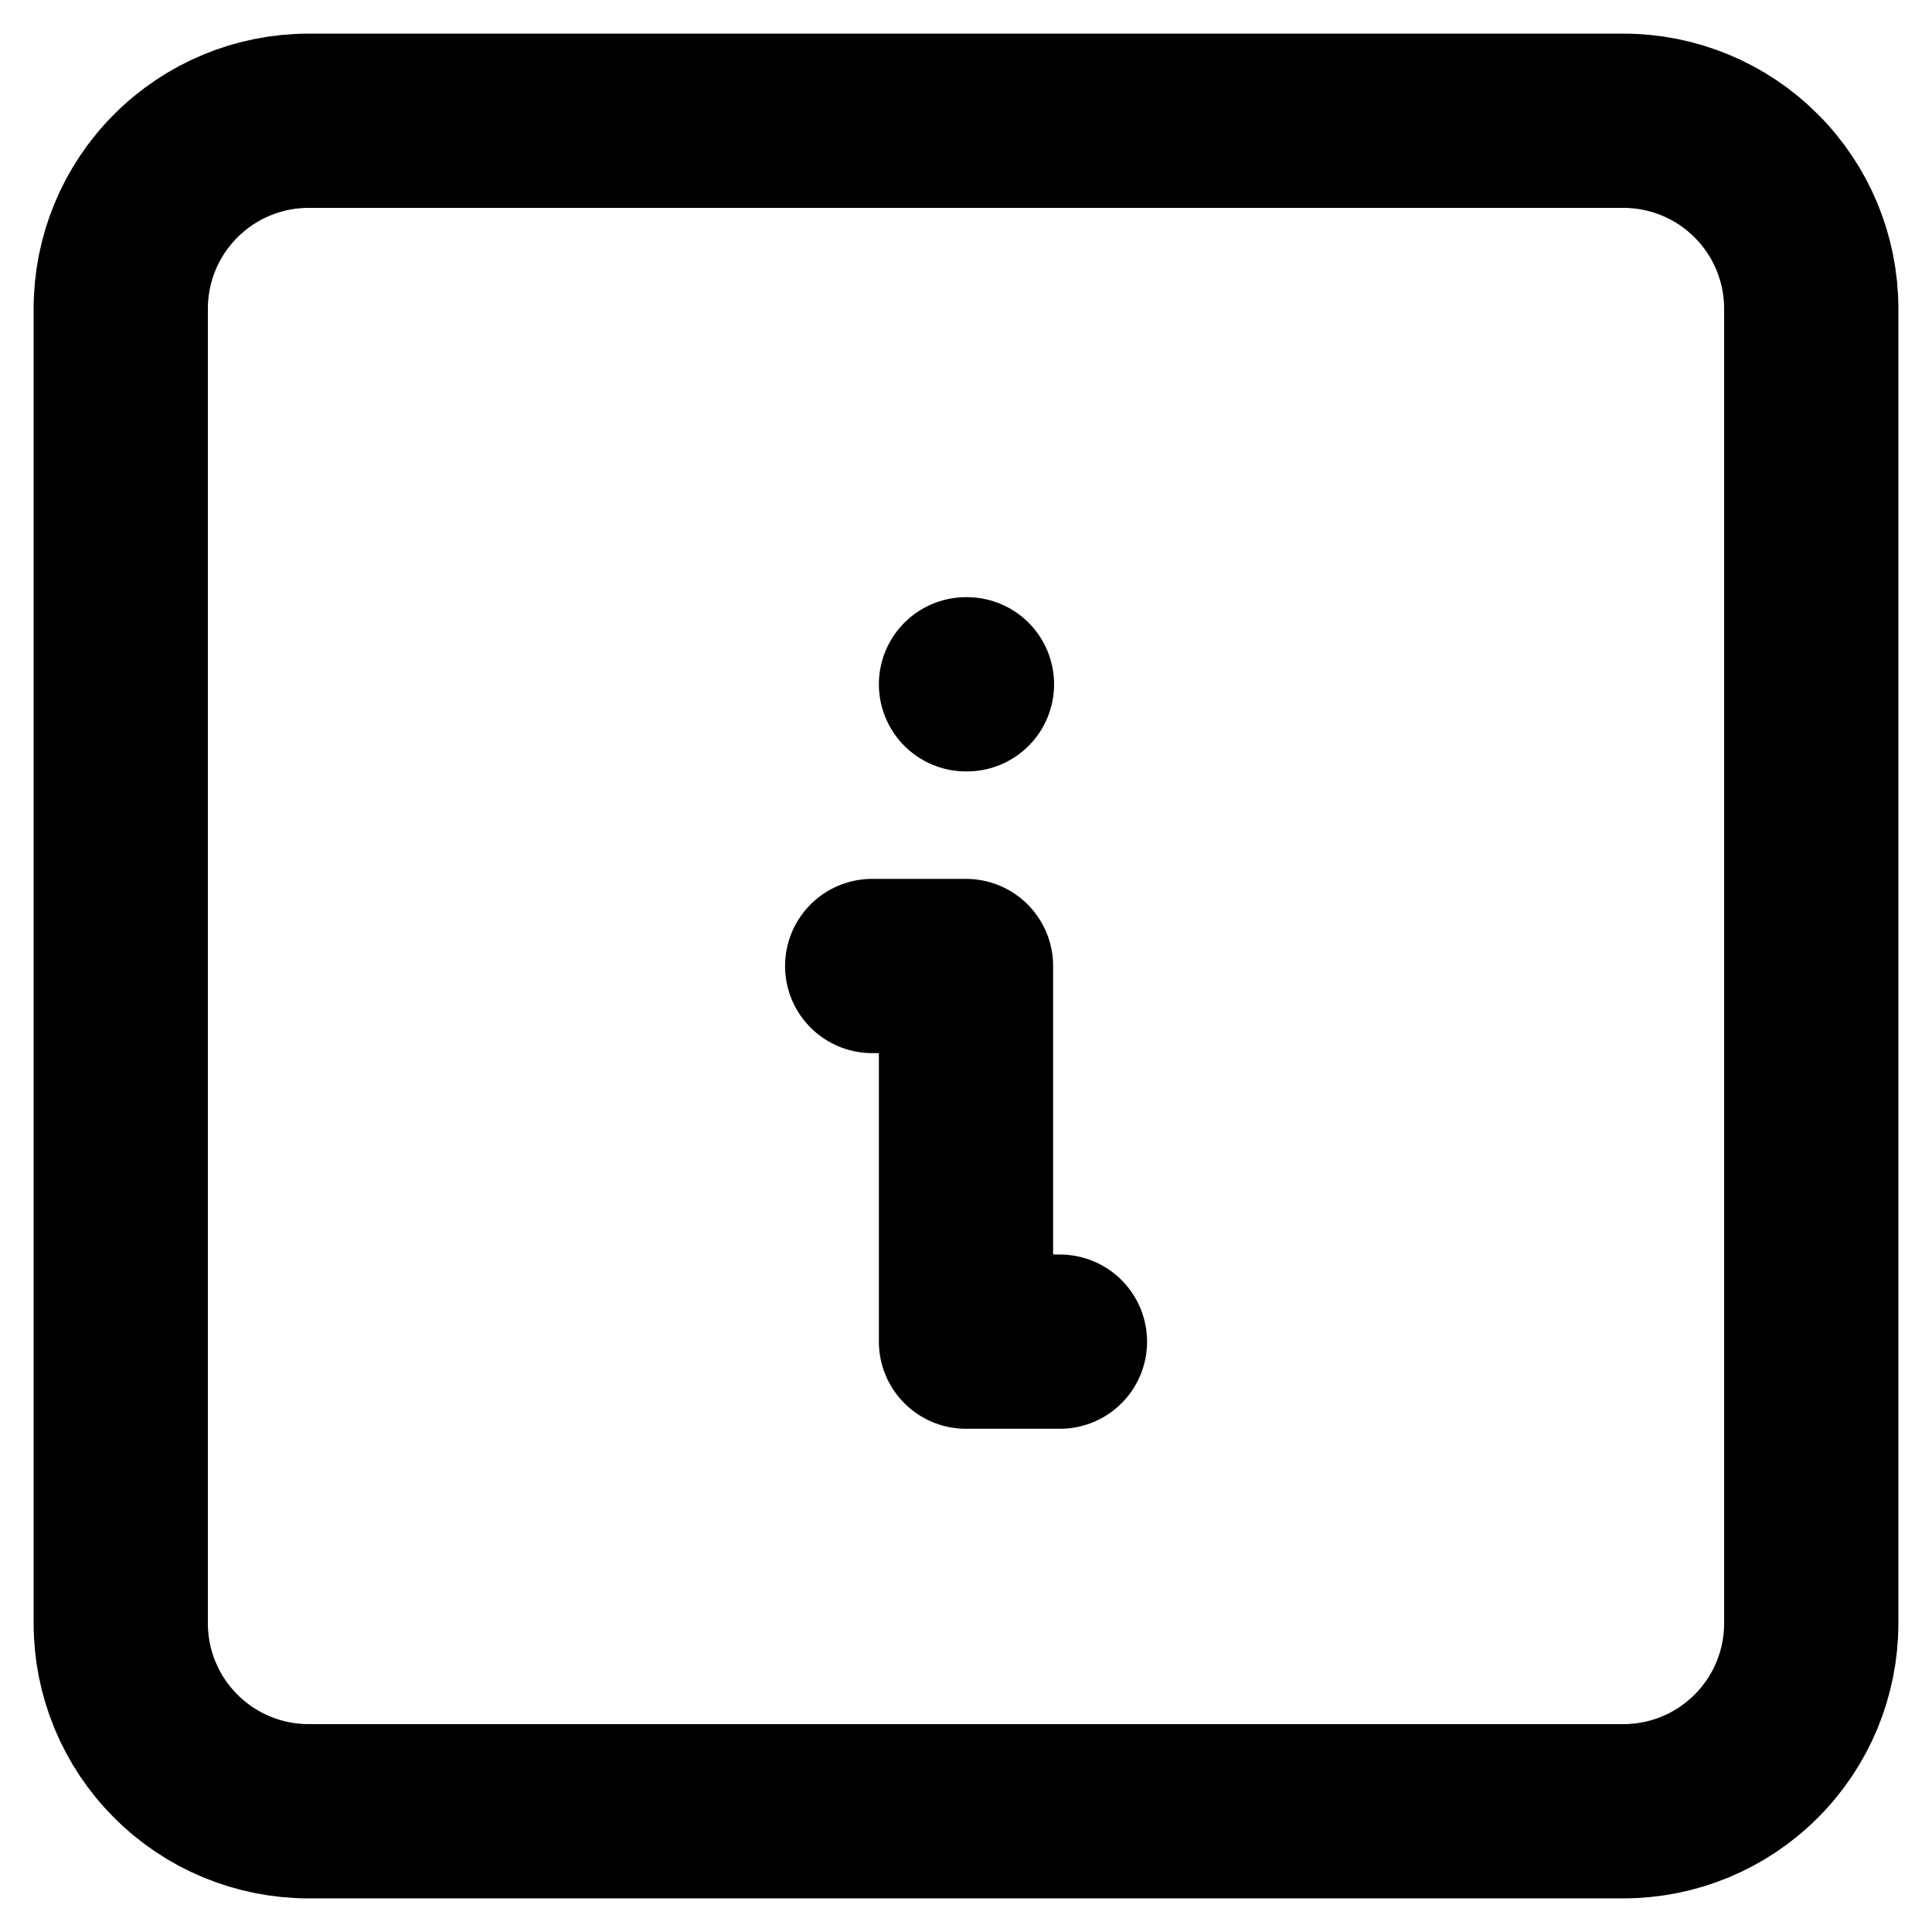 <svg width="16" height="16" viewBox="0 0 16 16" fill="none" xmlns="http://www.w3.org/2000/svg">
<path d="M8 5.667H8.008M1 2.556C1 2.143 1.164 1.747 1.456 1.456C1.747 1.164 2.143 1 2.556 1H13.444C13.857 1 14.253 1.164 14.544 1.456C14.836 1.747 15 2.143 15 2.556V13.444C15 13.857 14.836 14.253 14.544 14.544C14.253 14.836 13.857 15 13.444 15H2.556C2.143 15 1.747 14.836 1.456 14.544C1.164 14.253 1 13.857 1 13.444V2.556Z" stroke="#000" stroke-width="1.443" stroke-linecap="round" stroke-linejoin="round"/>
<path d="M7.223 8H8V11.111H8.778" stroke="#000" stroke-width="1.443" stroke-linecap="round" stroke-linejoin="round"/>
</svg>
